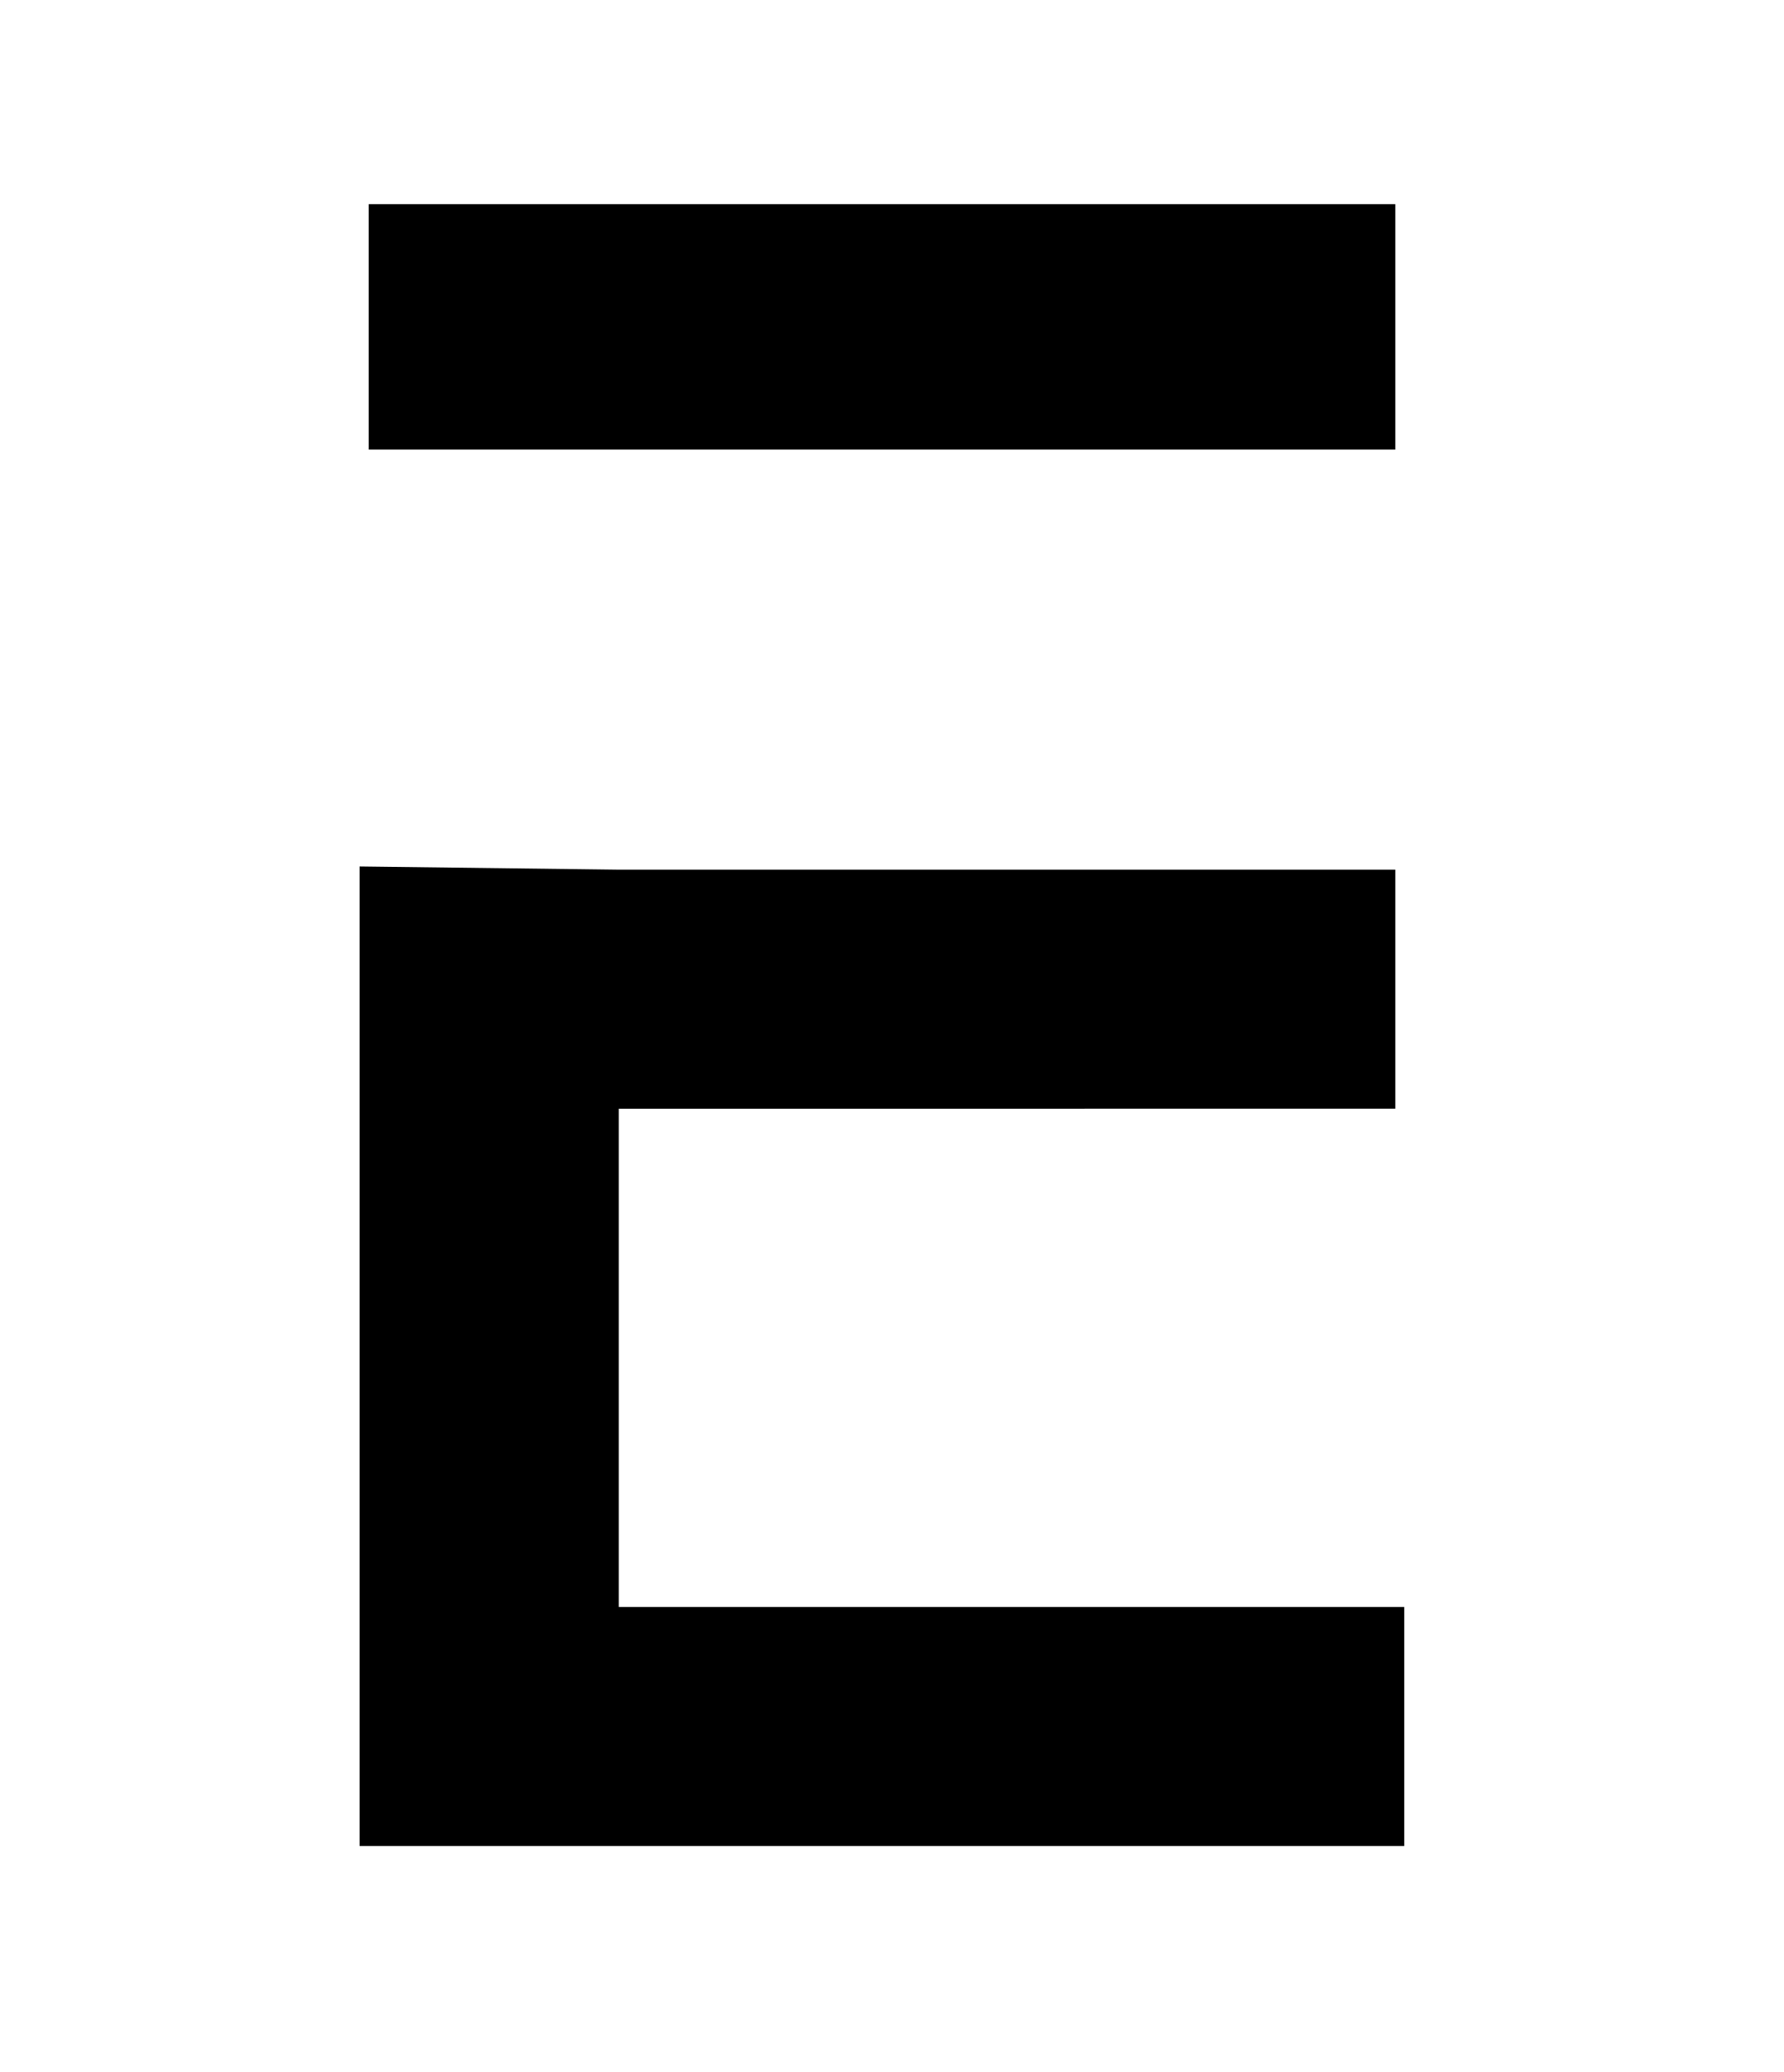 <?xml version="1.0" encoding="UTF-8"?>
<svg id="Layer_1" data-name="Layer 1" xmlns="http://www.w3.org/2000/svg" version="1.1" viewBox="0 0 83.95 97.53">
  <path d="M29.12,40.93h36.54v11.25H29.12v23.45h36.96v11.25H16.92v-46.1" style="fill: #000; stroke-width: 0px;"/>
  <rect x="17.35" y="9.61" width="48.31" height="11.55" style="fill: #000; stroke-width: 0px;"/>
</svg>